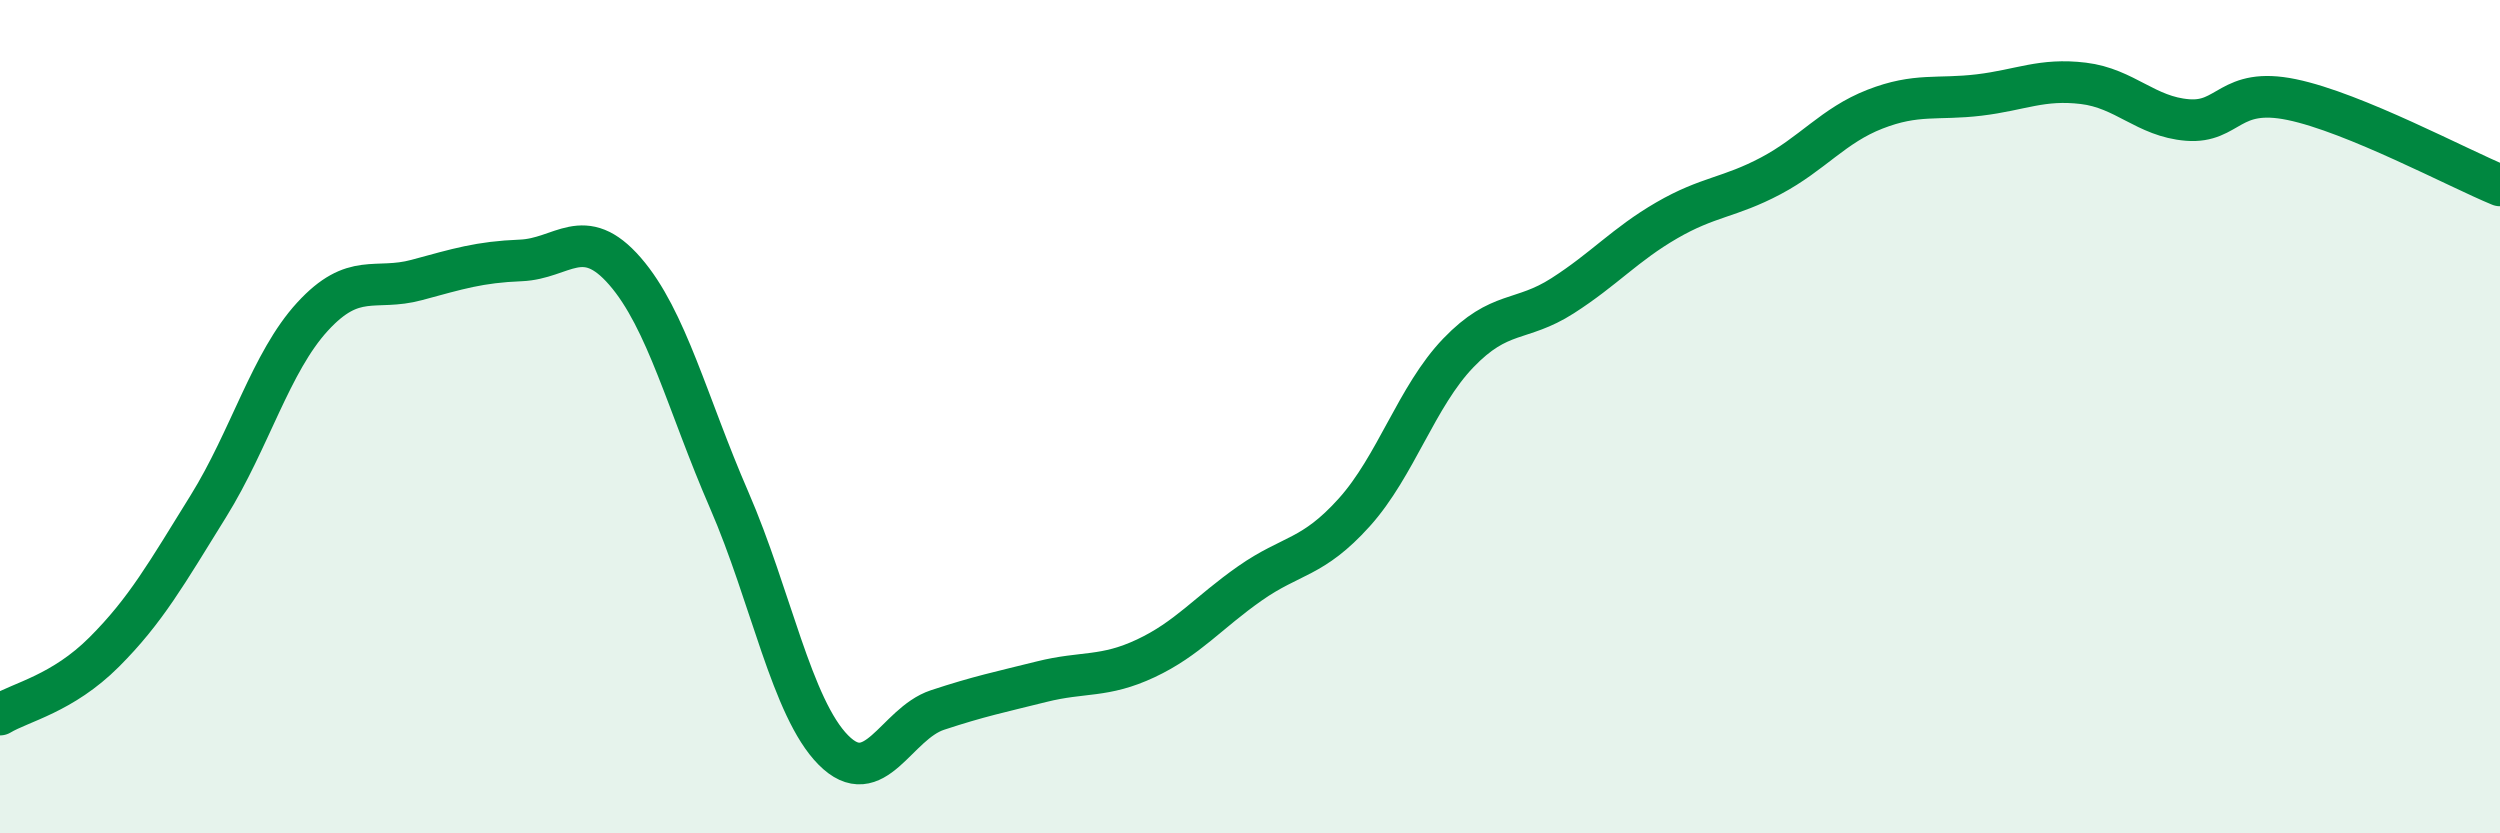 
    <svg width="60" height="20" viewBox="0 0 60 20" xmlns="http://www.w3.org/2000/svg">
      <path
        d="M 0,17.15 C 0.5,16.85 1.5,16.65 2.5,15.65 C 3.5,14.65 4,13.76 5,12.15 C 6,10.54 6.5,8.69 7.5,7.6 C 8.5,6.51 9,6.99 10,6.72 C 11,6.45 11.5,6.29 12.5,6.25 C 13.5,6.21 14,5.36 15,6.51 C 16,7.66 16.5,9.7 17.5,12 C 18.5,14.3 19,16.99 20,18 C 21,19.01 21.5,17.37 22.5,17.04 C 23.5,16.71 24,16.61 25,16.36 C 26,16.11 26.5,16.27 27.5,15.8 C 28.5,15.33 29,14.7 30,14 C 31,13.3 31.5,13.41 32.5,12.3 C 33.5,11.19 34,9.51 35,8.47 C 36,7.43 36.5,7.74 37.5,7.1 C 38.5,6.46 39,5.87 40,5.29 C 41,4.71 41.5,4.75 42.5,4.22 C 43.5,3.69 44,3.01 45,2.62 C 46,2.23 46.5,2.4 47.5,2.28 C 48.5,2.16 49,1.88 50,2 C 51,2.12 51.5,2.8 52.5,2.88 C 53.5,2.96 53.5,2.08 55,2.39 C 56.5,2.7 59,4.04 60,4.45L60 20L0 20Z"
        fill="#008740"
        opacity="0.1"
        stroke-linecap="round"
        stroke-linejoin="round"
      />
      <path
        d="M 0,17.15 C 0.5,16.85 1.5,16.65 2.5,15.65 C 3.5,14.65 4,13.76 5,12.15 C 6,10.54 6.5,8.69 7.5,7.6 C 8.5,6.51 9,6.99 10,6.72 C 11,6.45 11.5,6.29 12.5,6.25 C 13.5,6.21 14,5.36 15,6.51 C 16,7.66 16.5,9.7 17.5,12 C 18.5,14.3 19,16.99 20,18 C 21,19.01 21.5,17.37 22.5,17.04 C 23.5,16.71 24,16.61 25,16.36 C 26,16.11 26.5,16.27 27.5,15.8 C 28.5,15.33 29,14.7 30,14 C 31,13.3 31.5,13.41 32.5,12.3 C 33.5,11.19 34,9.51 35,8.47 C 36,7.43 36.5,7.74 37.5,7.1 C 38.5,6.46 39,5.87 40,5.29 C 41,4.71 41.5,4.75 42.5,4.22 C 43.5,3.69 44,3.01 45,2.62 C 46,2.23 46.5,2.4 47.5,2.28 C 48.5,2.16 49,1.88 50,2 C 51,2.12 51.5,2.8 52.5,2.88 C 53.5,2.96 53.5,2.08 55,2.39 C 56.5,2.7 59,4.04 60,4.45"
        stroke="#008740"
        stroke-width="1"
        fill="none"
        stroke-linecap="round"
        stroke-linejoin="round"
      />
    </svg>
  